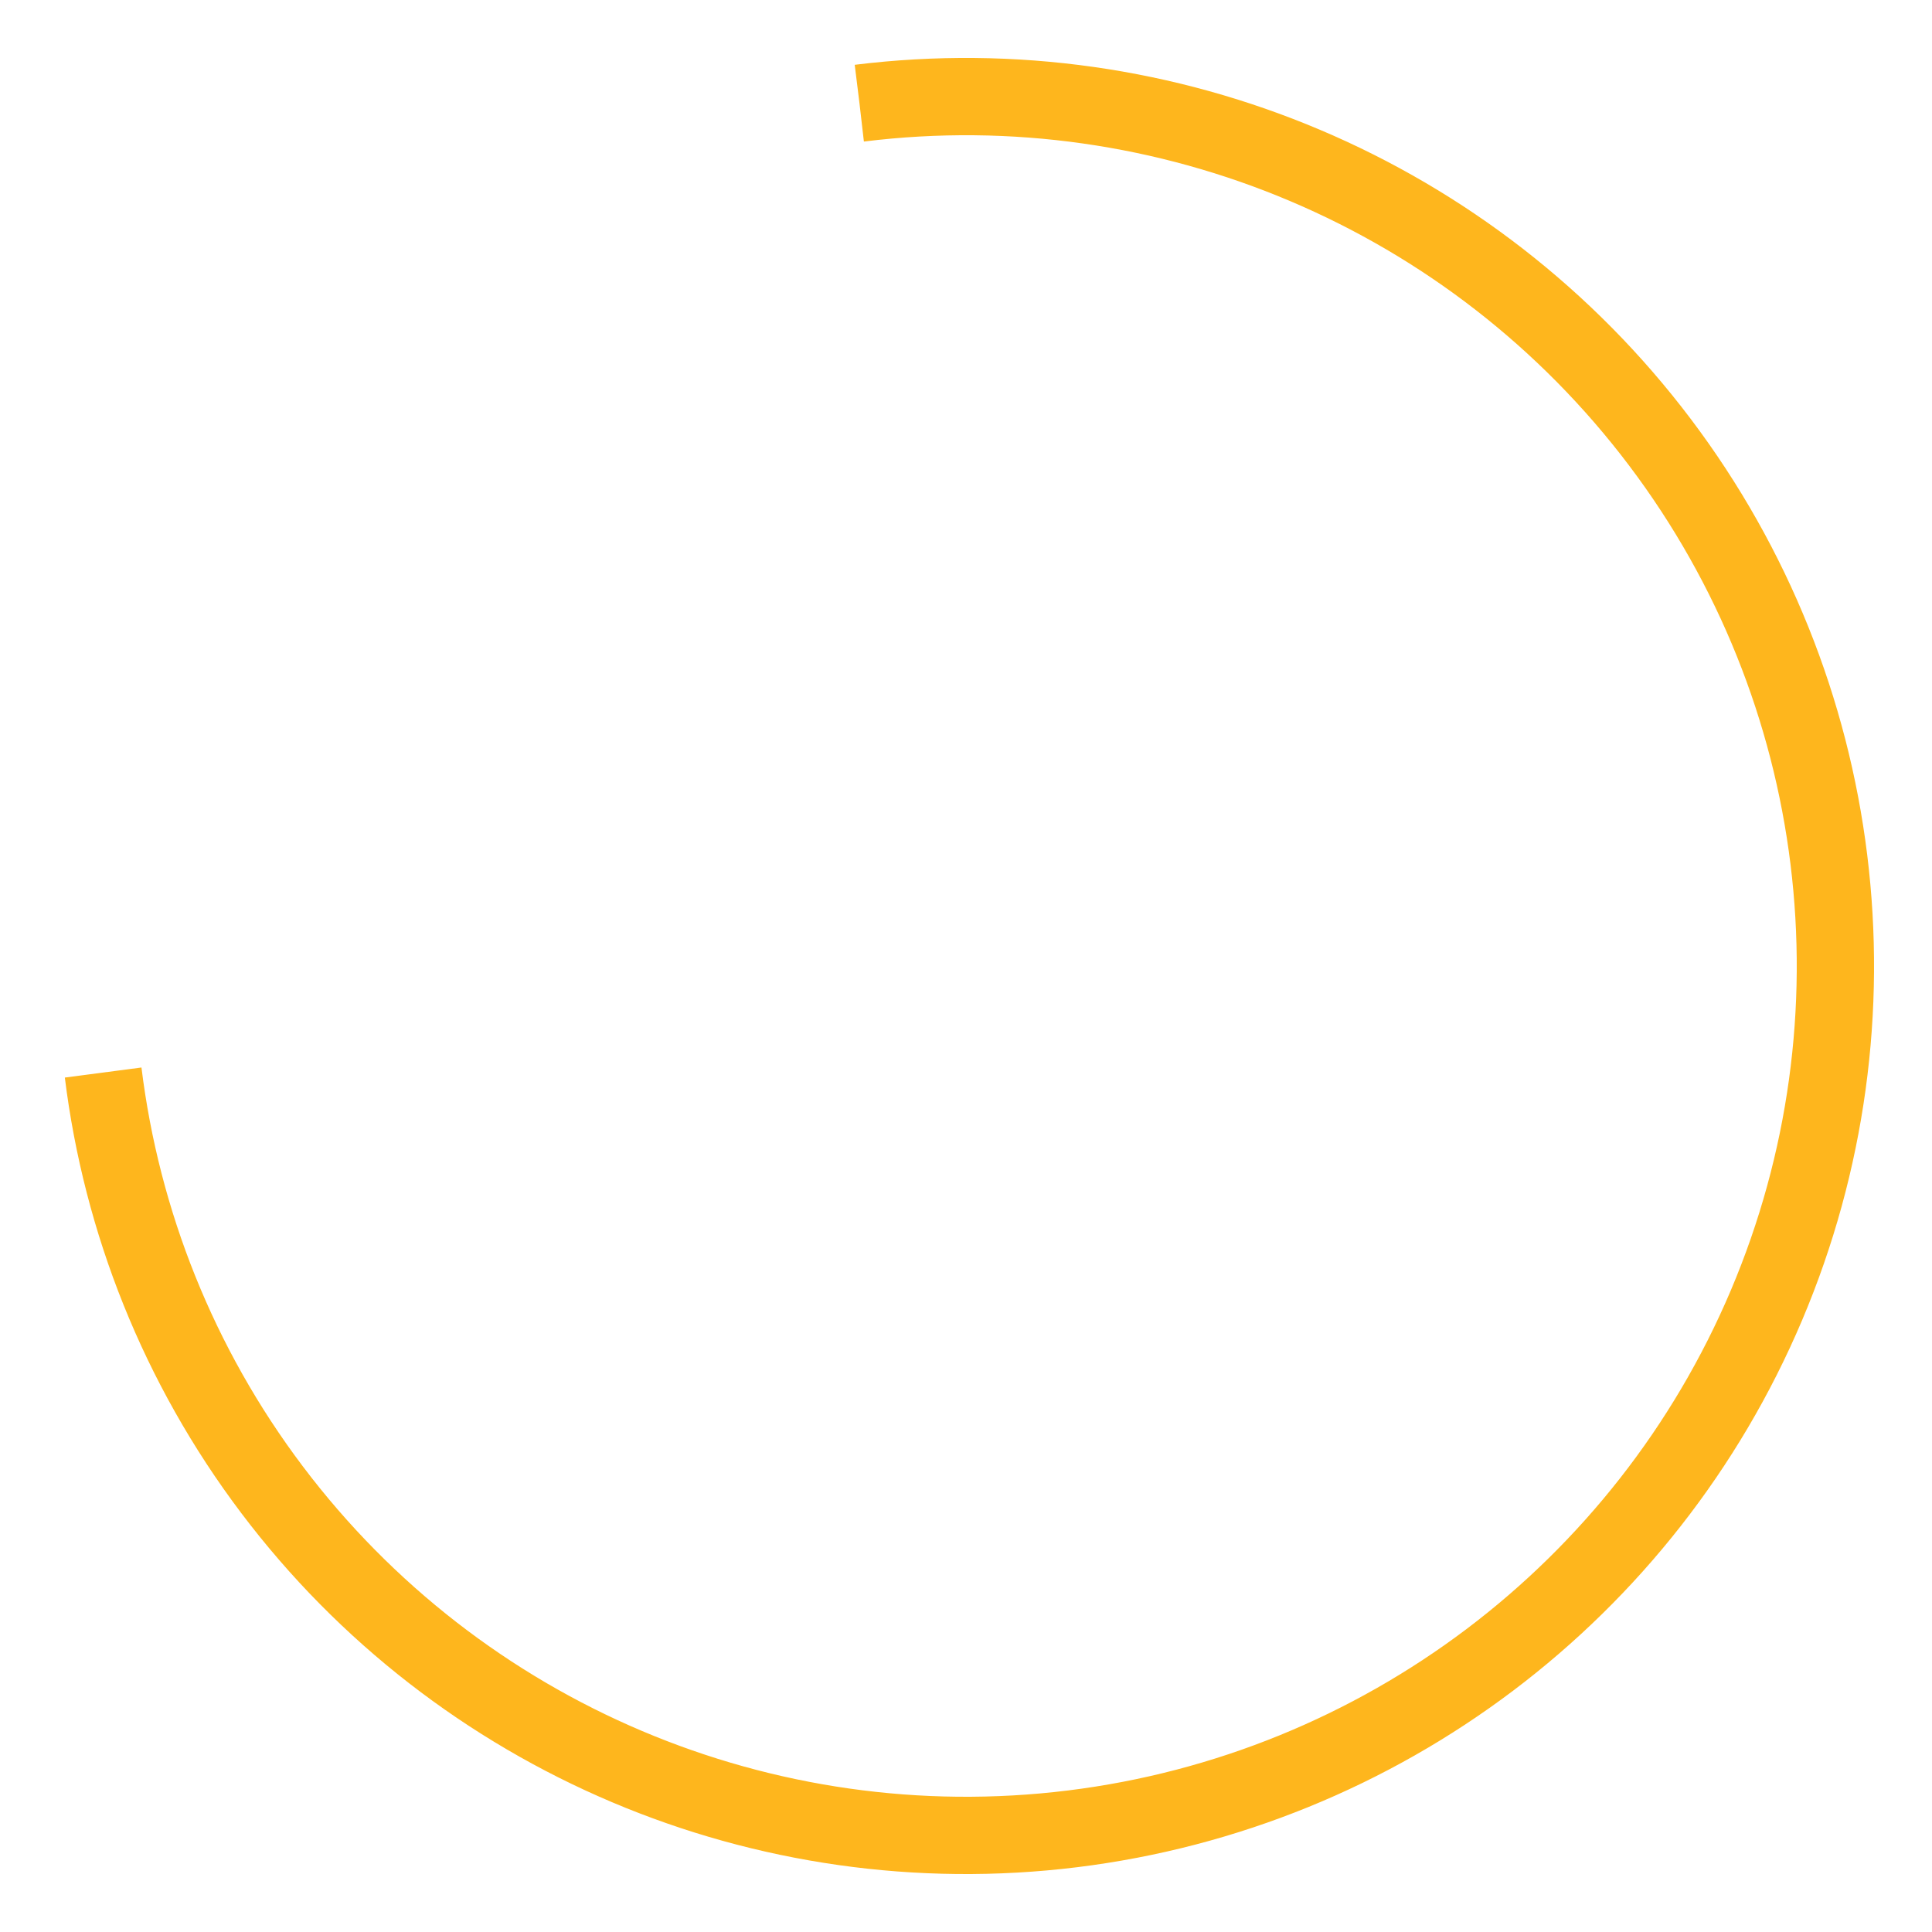 <svg width="200px"  height="200px"  xmlns="http://www.w3.org/2000/svg" viewBox="0 0 100 100" preserveAspectRatio="xMidYMid" class="lds-rolling" style="background: none;"><circle cx="50" cy="50" fill="none" ng-attr-stroke="{{config.color}}" ng-attr-stroke-width="{{config.width}}" ng-attr-r="{{config.radius}}" ng-attr-stroke-dasharray="{{config.dasharray}}" stroke="#feb61d" stroke-width="4" r="45" stroke-dasharray="212.058 72.686" transform="rotate(262.961 50 50)"><animateTransform attributeName="transform" type="rotate" calcMode="linear" values="0 50 50;360 50 50" keyTimes="0;1" dur="6s" begin="0s" repeatCount="indefinite"></animateTransform></circle></svg>
